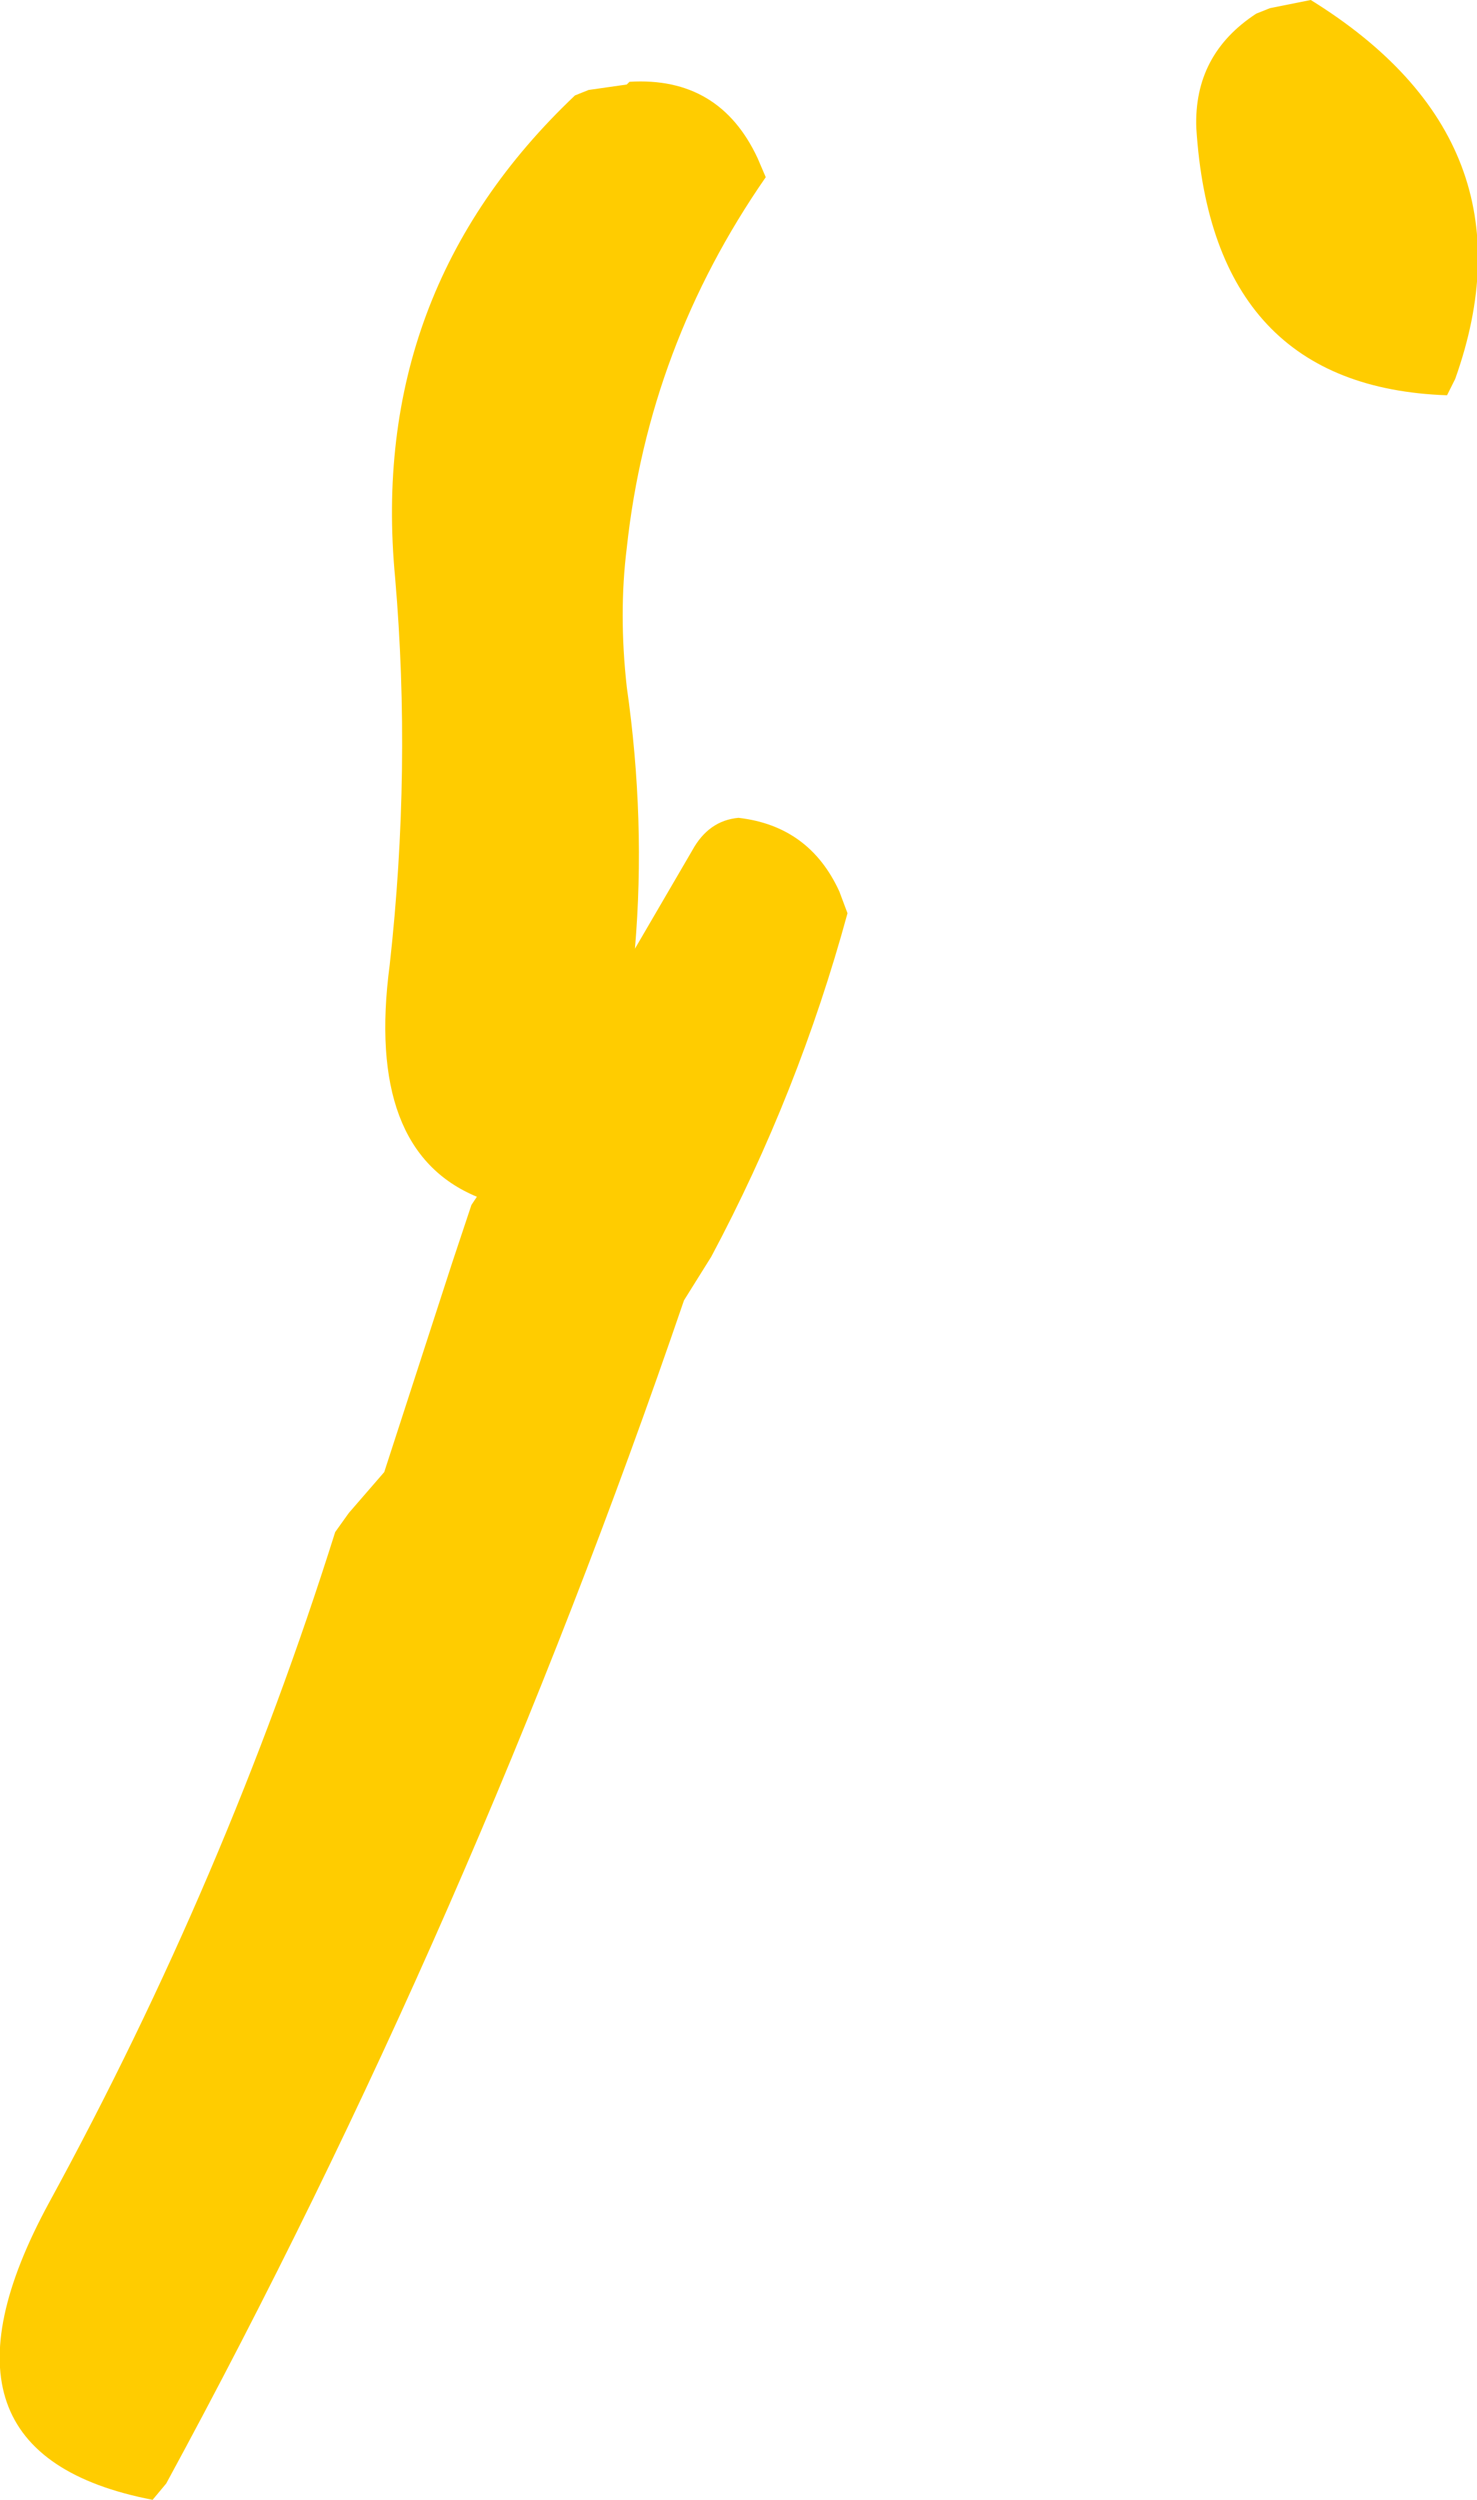 <?xml version="1.0" encoding="UTF-8" standalone="no"?>
<svg xmlns:xlink="http://www.w3.org/1999/xlink" height="45.85px" width="27.1px" xmlns="http://www.w3.org/2000/svg">
  <g transform="matrix(1.0, 0.0, 0.0, 1.0, -34.45, -37.5)">
    <path d="M46.0 39.0 Q47.65 38.9 48.35 40.4 L48.5 40.75 Q46.35 43.85 45.95 47.55 45.8 48.75 45.95 50.1 46.3 52.55 46.1 54.9 L47.15 53.1 Q47.45 52.55 48.0 52.5 49.3 52.65 49.85 53.85 L50.0 54.25 Q49.1 57.55 47.5 60.55 L47.0 61.35 Q43.1 72.75 37.5 83.05 L37.25 83.35 Q32.85 82.5 35.35 77.9 38.6 71.95 40.6 65.6 L40.85 65.25 41.5 64.5 42.75 60.65 43.1 59.6 43.2 59.45 Q41.15 58.6 41.6 55.2 42.0 51.6 41.7 48.1 41.2 42.85 45.0 39.25 L45.25 39.15 45.95 39.05 46.0 39.0 M57.5 37.75 L57.75 37.65 58.5 37.5 Q62.7 40.1 61.15 44.45 L61.0 44.75 Q56.7 44.6 56.4 39.85 56.35 38.5 57.5 37.75" fill="#ffcc00" fill-rule="evenodd" stroke="none"/>
  </g>
</svg>
